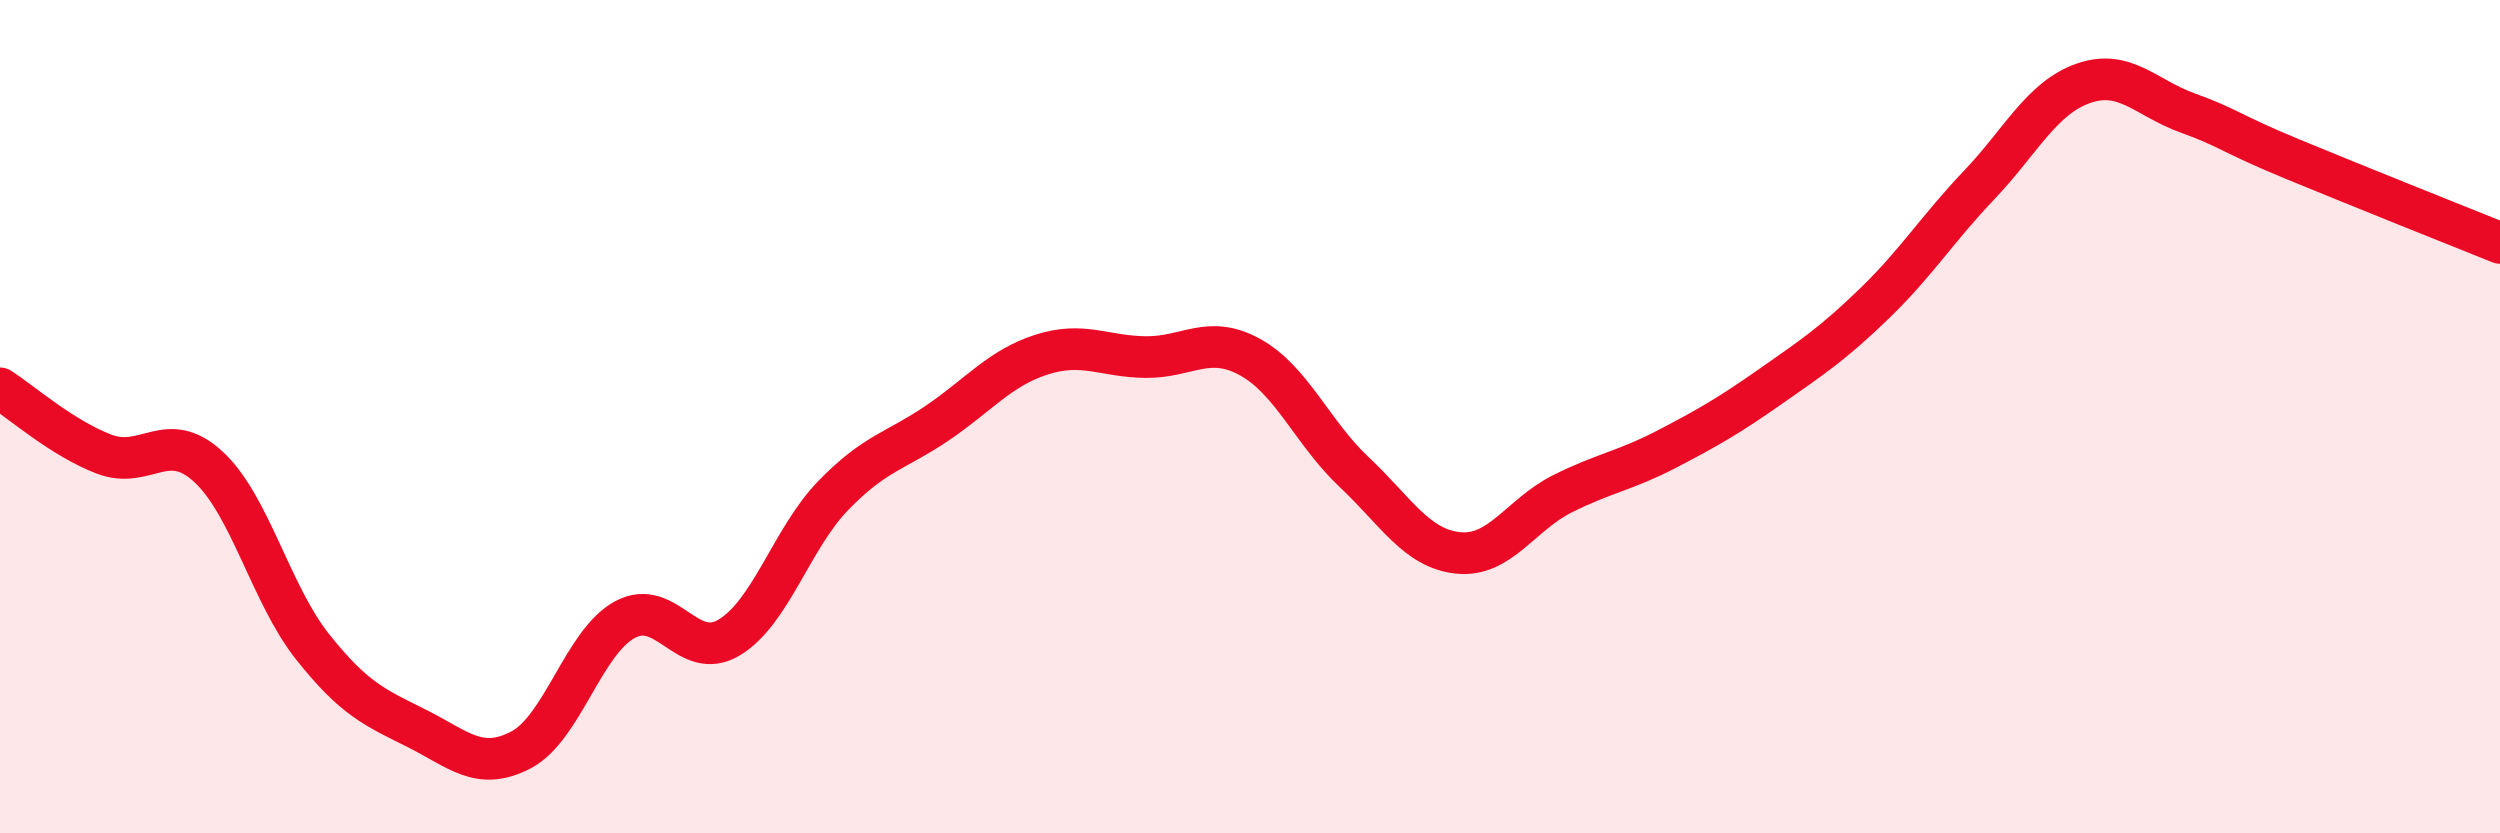 
    <svg width="60" height="20" viewBox="0 0 60 20" xmlns="http://www.w3.org/2000/svg">
      <path
        d="M 0,9.32 C 0.5,9.64 1.5,10.52 2.5,10.9 C 3.5,11.28 4,10.28 5,11.2 C 6,12.12 6.5,14.26 7.5,15.52 C 8.5,16.78 9,16.98 10,17.48 C 11,17.98 11.5,18.52 12.5,18 C 13.5,17.48 14,15.41 15,14.87 C 16,14.33 16.5,15.9 17.5,15.3 C 18.5,14.7 19,12.92 20,11.89 C 21,10.86 21.5,10.83 22.5,10.15 C 23.5,9.47 24,8.83 25,8.51 C 26,8.19 26.5,8.56 27.5,8.57 C 28.5,8.58 29,8.02 30,8.57 C 31,9.12 31.5,10.39 32.5,11.33 C 33.5,12.27 34,13.17 35,13.27 C 36,13.37 36.5,12.35 37.5,11.85 C 38.5,11.35 39,11.3 40,10.78 C 41,10.26 41.5,9.97 42.5,9.27 C 43.5,8.57 44,8.24 45,7.27 C 46,6.3 46.5,5.49 47.5,4.44 C 48.5,3.39 49,2.35 50,2 C 51,1.65 51.5,2.35 52.5,2.71 C 53.5,3.07 53.5,3.19 55,3.81 C 56.5,4.43 59,5.43 60,5.83L60 20L0 20Z"
        fill="#EB0A25"
        opacity="0.1"
        stroke-linecap="round"
        stroke-linejoin="round"
      />
      <path
        d="M 0,9.32 C 0.5,9.64 1.5,10.52 2.5,10.9 C 3.5,11.28 4,10.28 5,11.2 C 6,12.12 6.5,14.26 7.5,15.52 C 8.5,16.78 9,16.98 10,17.48 C 11,17.98 11.5,18.52 12.5,18 C 13.5,17.48 14,15.41 15,14.87 C 16,14.33 16.5,15.9 17.5,15.3 C 18.5,14.7 19,12.92 20,11.89 C 21,10.86 21.5,10.83 22.5,10.15 C 23.5,9.47 24,8.83 25,8.51 C 26,8.19 26.5,8.56 27.5,8.57 C 28.5,8.58 29,8.02 30,8.57 C 31,9.12 31.5,10.39 32.5,11.33 C 33.5,12.27 34,13.17 35,13.27 C 36,13.37 36.5,12.35 37.5,11.85 C 38.5,11.35 39,11.3 40,10.78 C 41,10.26 41.5,9.97 42.5,9.27 C 43.5,8.57 44,8.24 45,7.27 C 46,6.3 46.5,5.49 47.5,4.44 C 48.5,3.39 49,2.35 50,2 C 51,1.65 51.5,2.35 52.5,2.71 C 53.5,3.07 53.5,3.19 55,3.81 C 56.5,4.43 59,5.43 60,5.83"
        stroke="#EB0A25"
        stroke-width="1"
        fill="none"
        stroke-linecap="round"
        stroke-linejoin="round"
      />
    </svg>
  
